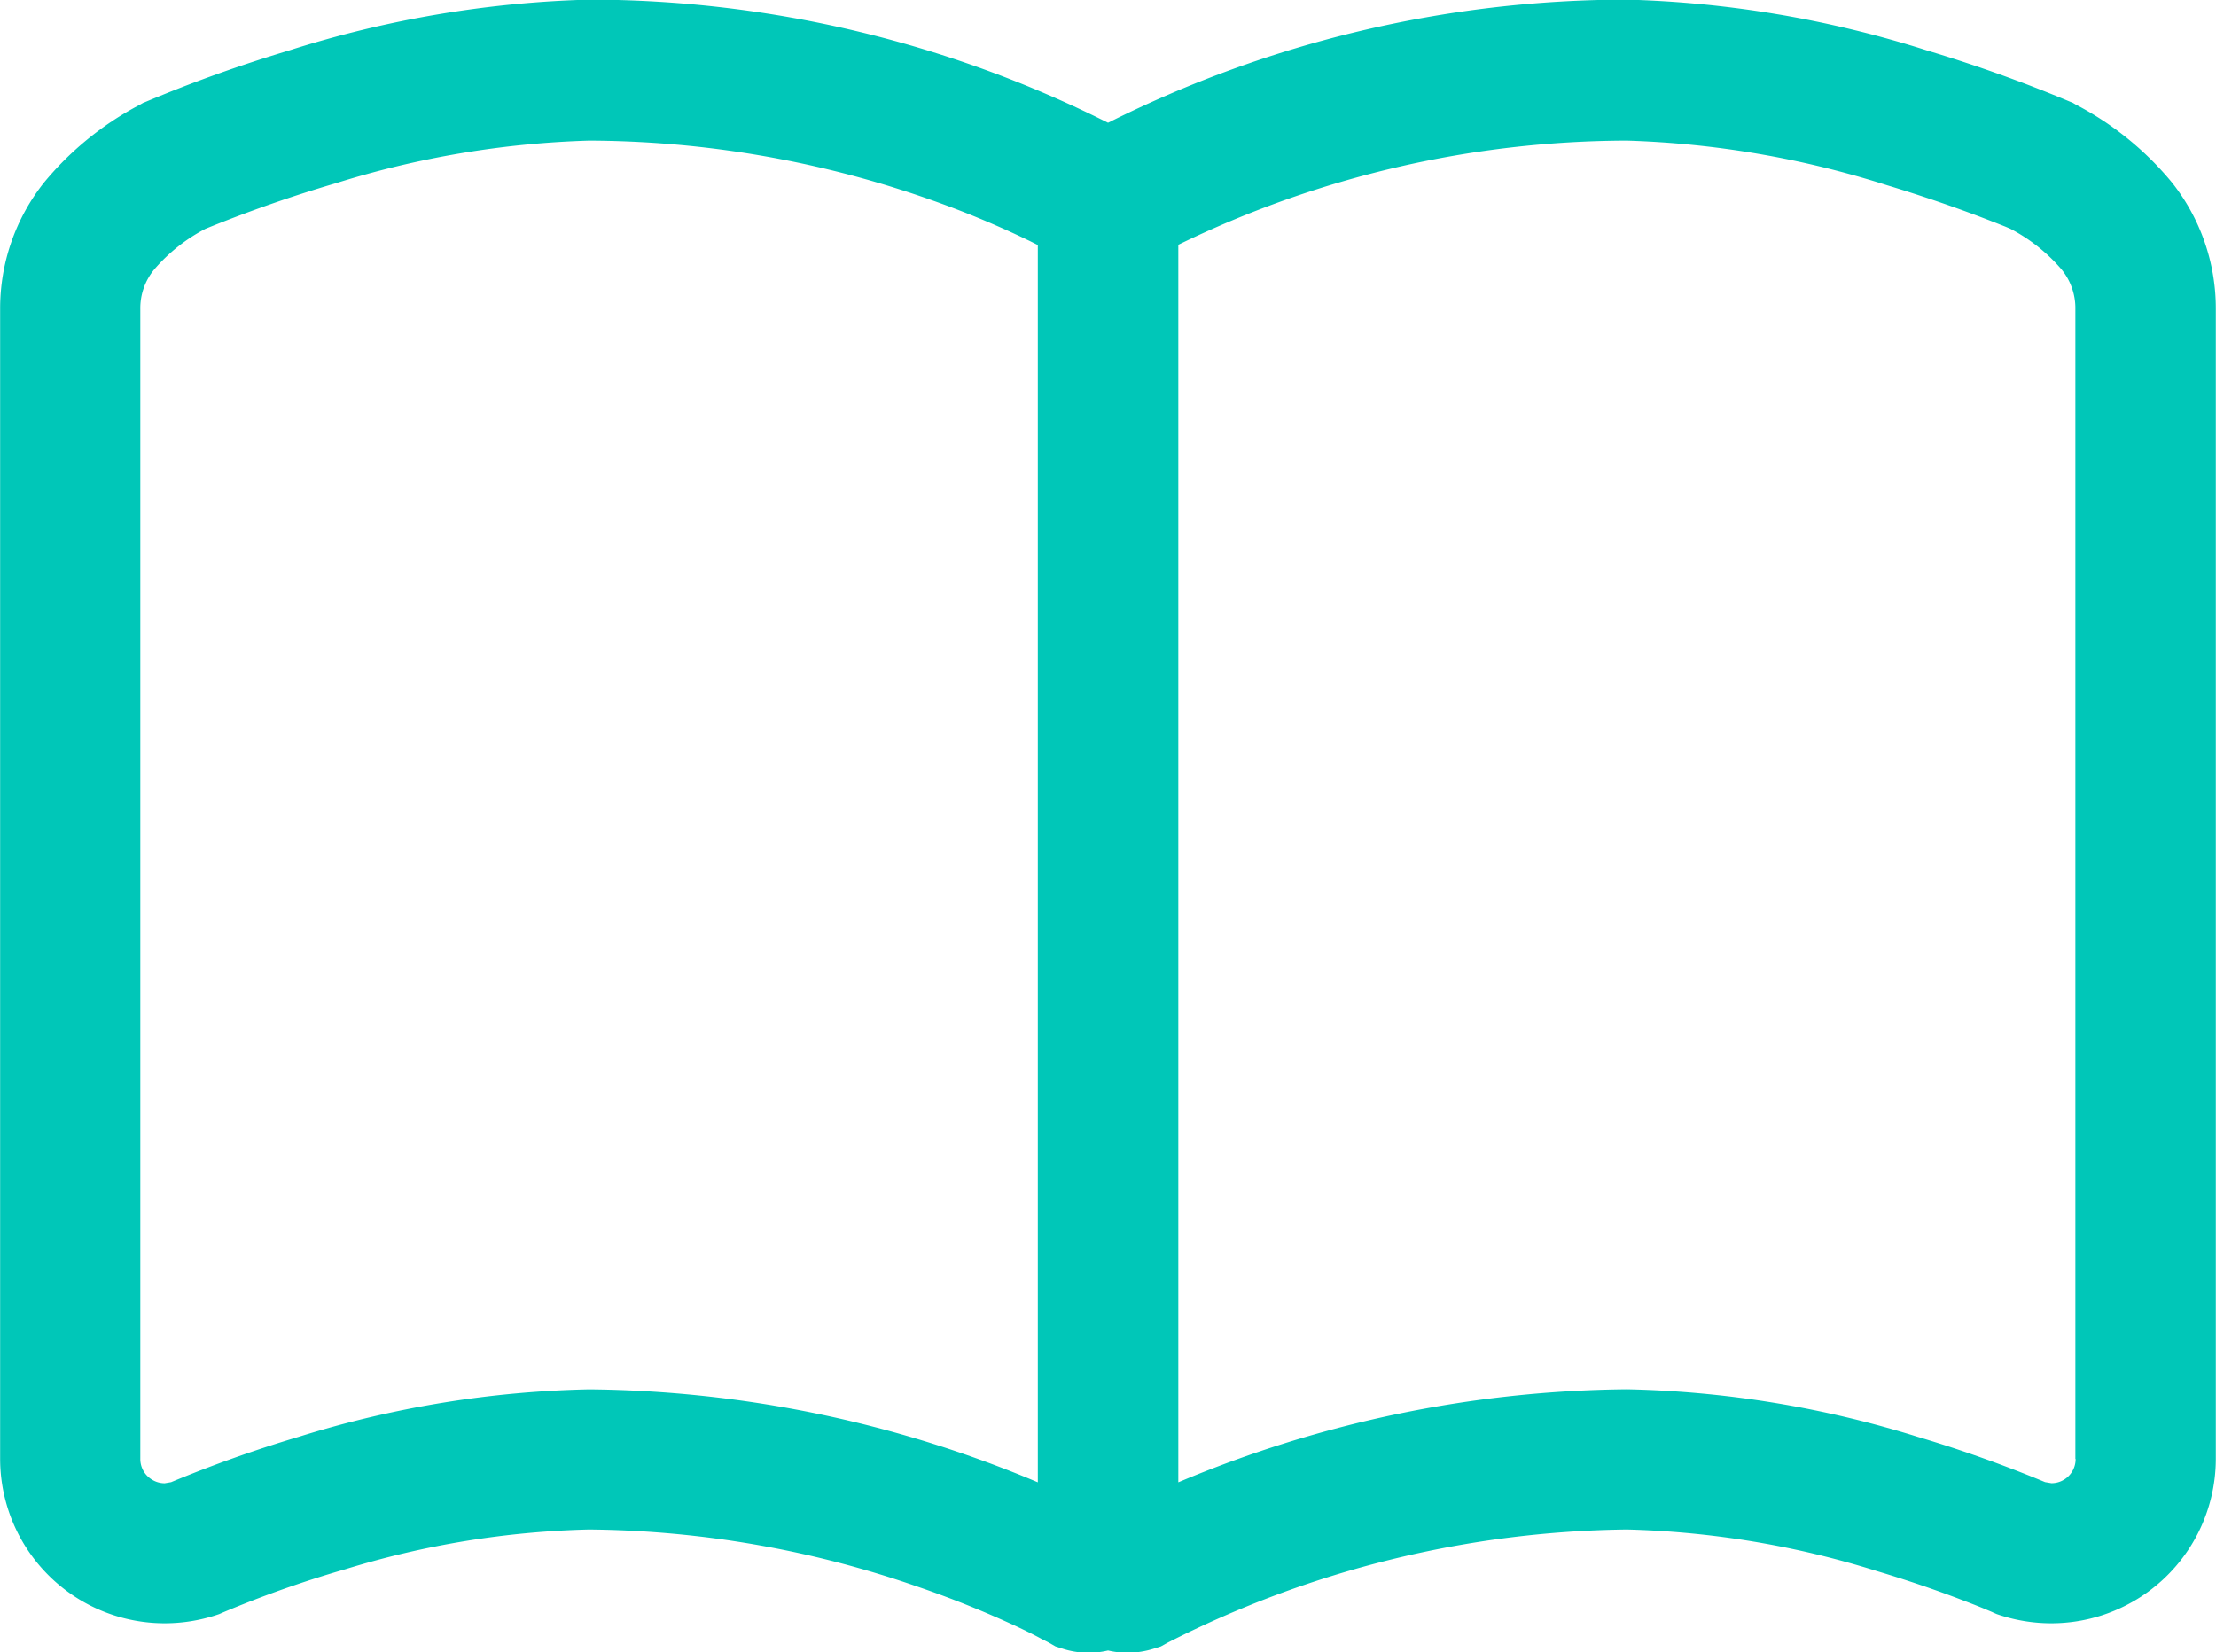 <svg xmlns="http://www.w3.org/2000/svg" width="34.777" height="25.934" viewBox="0 0 34.777 25.934"><g transform="translate(0.002 -65.093)"><path d="M34.085,67.959a4.883,4.883,0,0,0-1.511-1.225l-.046-.027-.049-.02a22.378,22.378,0,0,0-2.234-.8,17.031,17.031,0,0,0-4.715-.8,18.2,18.2,0,0,0-8.143,1.933,18.2,18.2,0,0,0-8.144-1.933,17.03,17.03,0,0,0-4.714.8,22.266,22.266,0,0,0-2.234.8l-.05.02-.047.027A4.9,4.9,0,0,0,.688,67.959,3.179,3.179,0,0,0,0,69.947V87.99a2.582,2.582,0,0,0,2.583,2.582,2.609,2.609,0,0,0,.8-.126l.054-.018.052-.023h0a17.352,17.352,0,0,1,1.93-.682A14.14,14.14,0,0,1,9.242,89.1a16.109,16.109,0,0,1,5.165.9,15.987,15.987,0,0,1,1.534.616c.176.083.312.151.4.2l.1.05.021.012h0l.1.057.11.035a1.321,1.321,0,0,0,.715.029,1.375,1.375,0,0,0,.3.036,1.389,1.389,0,0,0,.419-.065l.111-.035.1-.056A16.294,16.294,0,0,1,25.53,89.1a14.307,14.307,0,0,1,3.928.654c.554.166,1.019.332,1.341.456.161.061.287.111.369.146l.093.039.021.01h0l.053.023.054.018a2.62,2.62,0,0,0,.8.126,2.58,2.58,0,0,0,1.517-.492h0a2.585,2.585,0,0,0,1.066-2.09V69.947A3.181,3.181,0,0,0,34.085,67.959Zm-17.8,20.4A18.548,18.548,0,0,0,9.242,86.9a16.417,16.417,0,0,0-4.559.746,20.231,20.231,0,0,0-2,.711l-.1.017a.382.382,0,0,1-.223-.072A.376.376,0,0,1,2.2,87.99V69.947a.953.953,0,0,1,.223-.63,2.706,2.706,0,0,1,.8-.633,21.207,21.207,0,0,1,2.048-.716A14.76,14.76,0,0,1,9.242,67.3a16.283,16.283,0,0,1,5.345.923,14.679,14.679,0,0,1,1.524.63c.067.032.12.059.174.086Zm16.287-.365a.377.377,0,0,1-.157.307h0a.375.375,0,0,1-.223.072l-.1-.017a20.251,20.251,0,0,0-2-.711,16.424,16.424,0,0,0-4.56-.746,18.547,18.547,0,0,0-7.042,1.46V68.935A16.156,16.156,0,0,1,25.53,67.3a14.931,14.931,0,0,1,4.081.7c.593.179,1.1.359,1.452.492.176.067.314.122.408.159l.075.032a2.7,2.7,0,0,1,.8.633.958.958,0,0,1,.222.63V87.99Z" transform="translate(0)" fill="#00c7b8"/></g></svg>